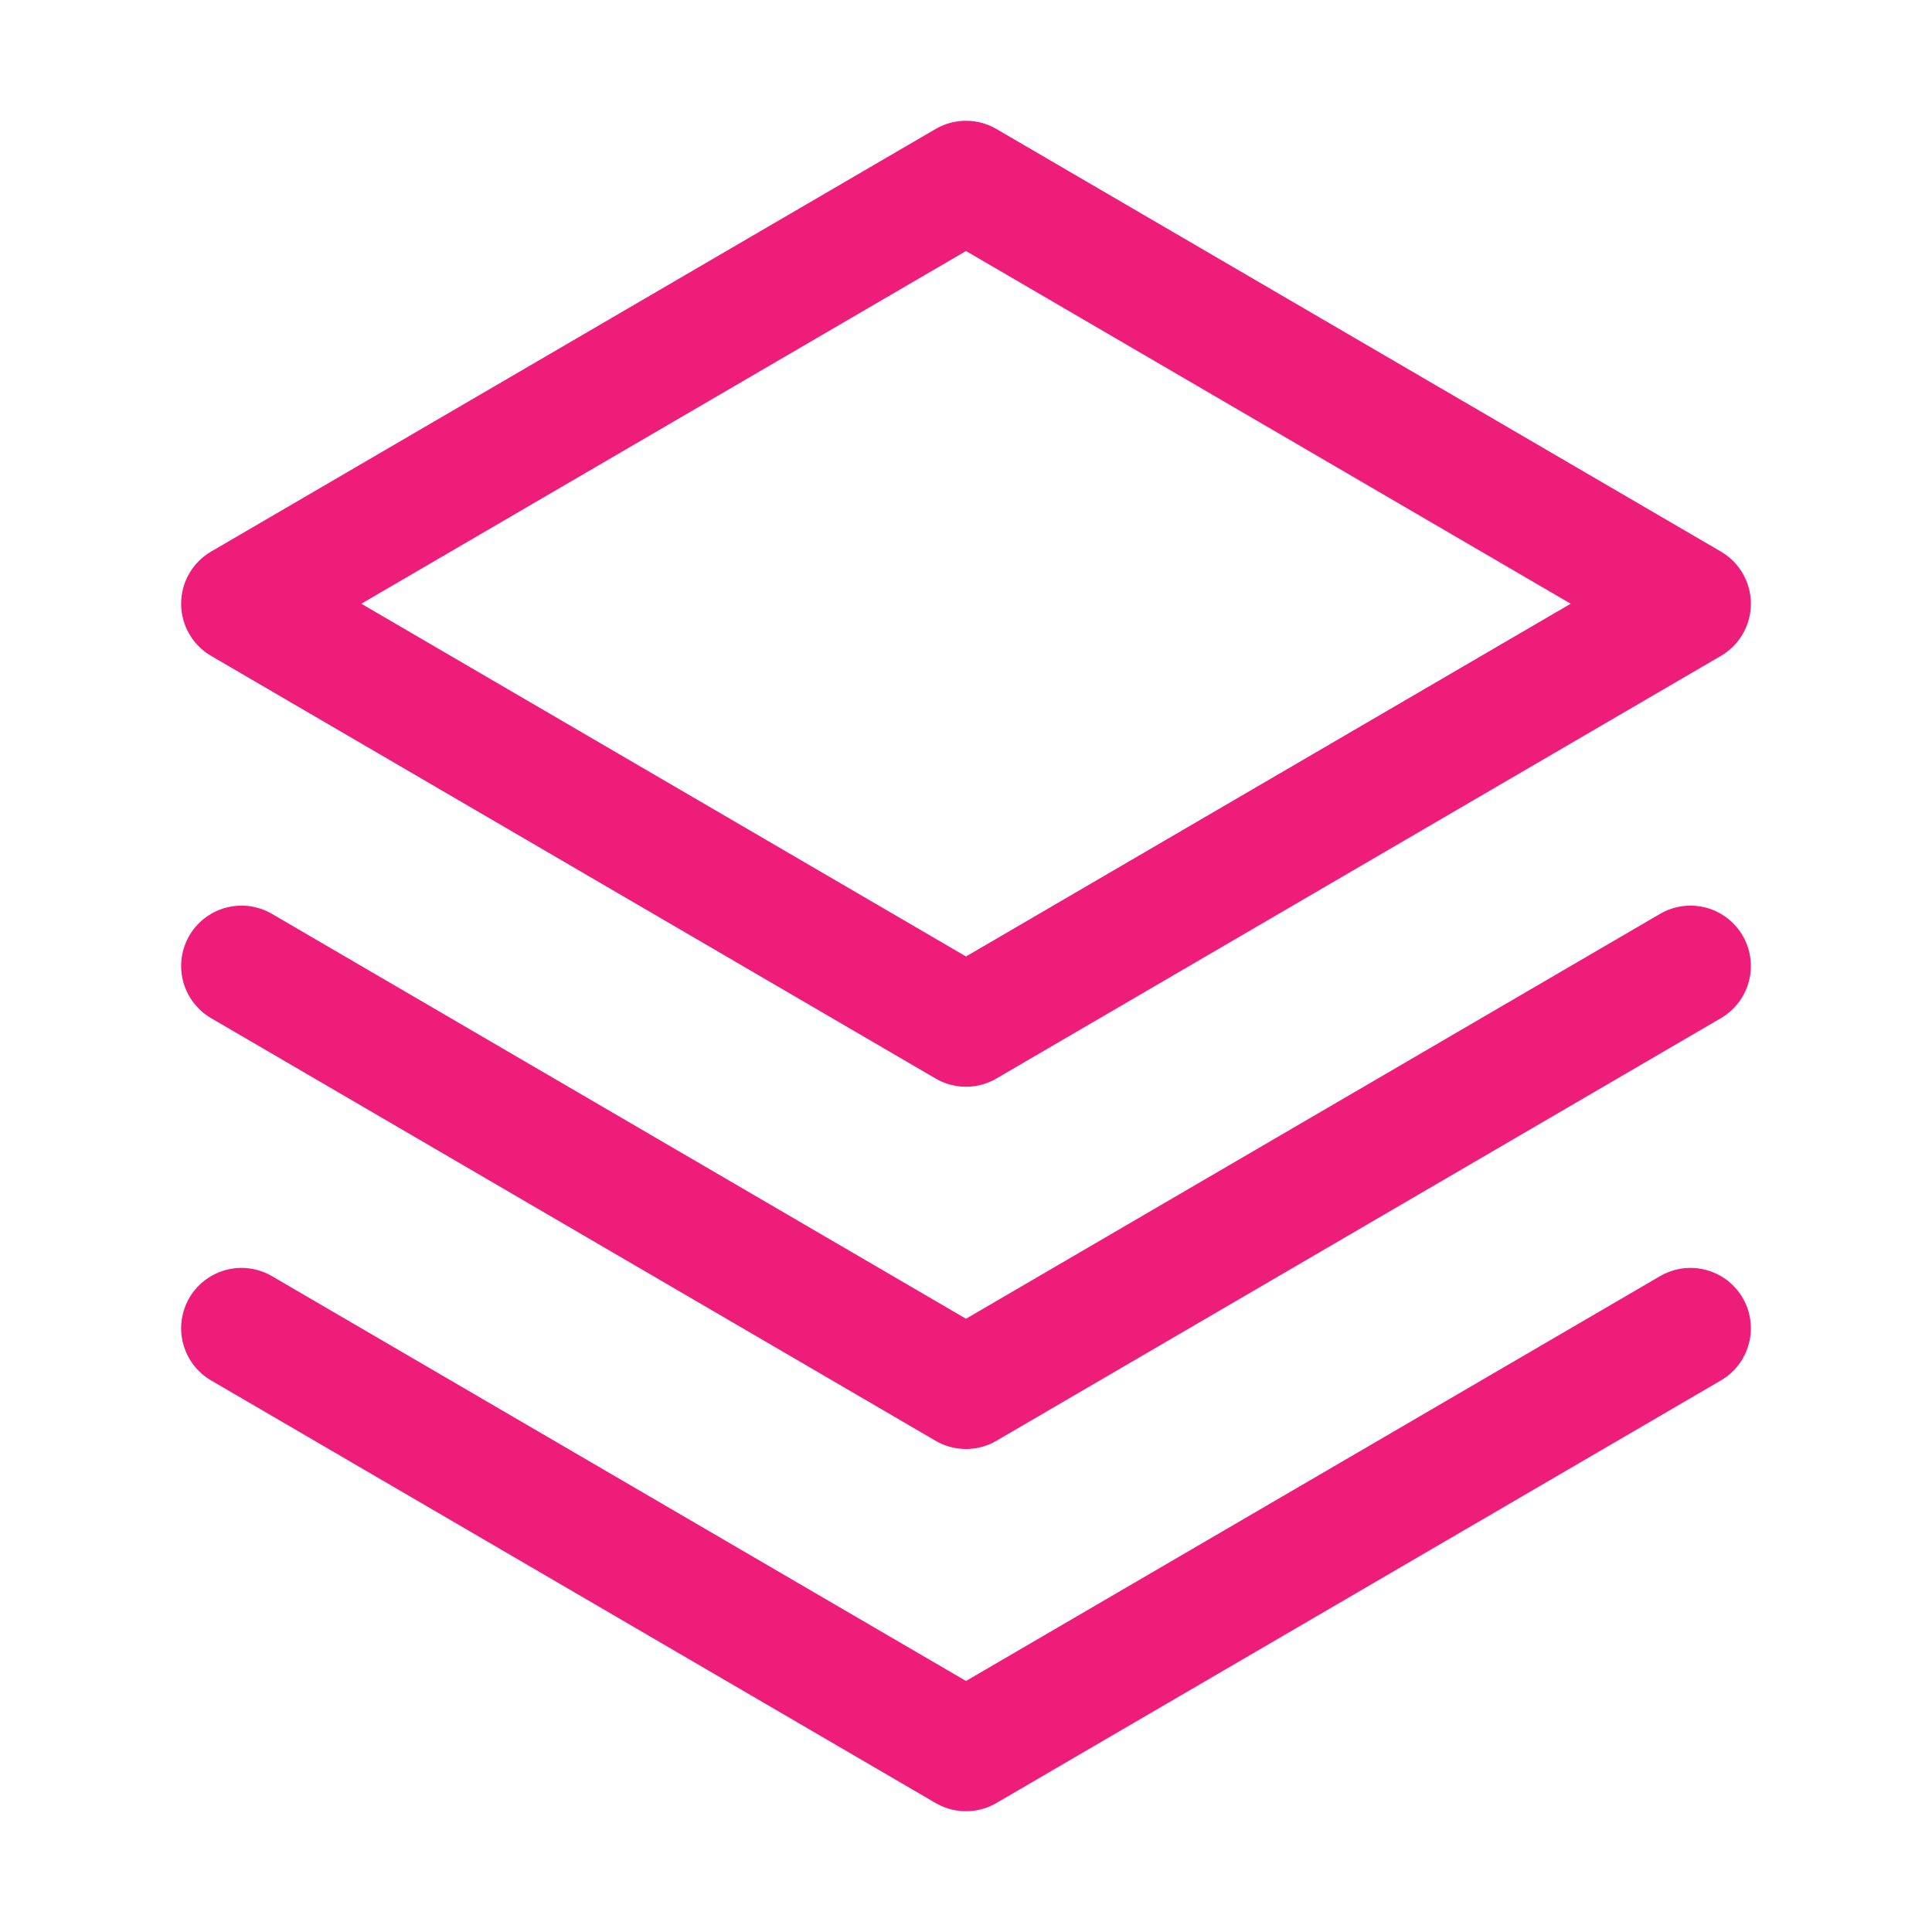 <svg width="45" height="45" viewBox="0 0 45 45" fill="none" xmlns="http://www.w3.org/2000/svg">
<path d="M5.625 30.938L22.5 40.781L39.375 30.938" stroke="#EE1D7A" stroke-width="2.812" stroke-linecap="round" stroke-linejoin="round"/>
<path d="M5.625 22.5L22.5 32.344L39.375 22.5" stroke="#EE1D7A" stroke-width="2.812" stroke-linecap="round" stroke-linejoin="round"/>
<path d="M5.625 14.062L22.5 23.906L39.375 14.062L22.5 4.219L5.625 14.062Z" stroke="#EE1D7A" stroke-width="2.812" stroke-linecap="round" stroke-linejoin="round"/>
</svg>
